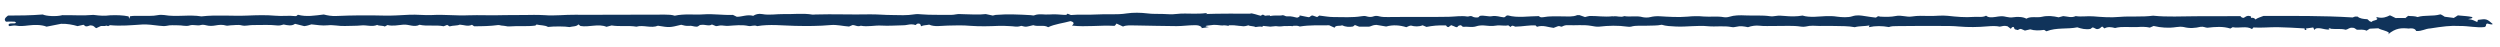 <svg xmlns="http://www.w3.org/2000/svg" xmlns:xlink="http://www.w3.org/1999/xlink" id="Layer_1" x="0px" y="0px" viewBox="0 0 1847 34.7" style="enable-background:new 0 0 1847 34.7;" xml:space="preserve"><style type="text/css">	.st0{fill-rule:evenodd;clip-rule:evenodd;fill:#10335A;}</style><path class="st0" d="M34.4,19.7c-3.9-1.6-9.4-1.4-13.5-0.9c-3.3,0.4-6.1,0.7-9.3,0.1c-1.3-0.2-3,0.2-4.6,0.4c-1-0.5-0.8-1.1-0.3-1.6 c1.4-0.9,3.7,0.1,5-0.8c0.1-0.5-0.4-0.8-1-0.9c-2.1-0.1-4.1,0-6.3,0c-1.8-1.7-0.4-3,1.5-4.5c8.3,0,16.9-0.1,25.7-0.8 c2.4,1.2,9.9,1.7,14.5,0.5c7.6-0.1,15.3,0.5,22.9-0.2c5.5,0.7,8.2,0.8,12.3,0.3c4.8-0.2,9.4-0.1,13.7,0.8c0.2,0.6,0.3,1,0.5,1.8 c0.3-0.8,0.4-1.3,0.6-1.9c2.8-0.5,5.9-0.2,8.8-0.3c3.9-0.1,7.8,0.3,11.6-0.5c1.4-0.3,3.4-0.3,4.8-0.1c9,1.6,18.5-0.5,27.5,1 c11.3-1.3,22.7-0.1,34-0.6c6.9-0.3,13.9-0.5,20.6,0.1c5,0.5,9.9-0.3,14.8,0.3c1,0.1,1.3-0.6,1.9-1c6.3,1.7,12.5,0.6,19.1-0.2 c2.7,0.7,5.8,1.3,9.5,1.1c11.5-0.5,23-0.6,34.6-0.3c6.3,0.2,12.7-0.3,19-0.6c5.7-0.3,11.3,0.5,17.1,0.2c8.8-0.5,17.7,0.6,26.6,0.2 c8.3-0.3,16.8,0.2,25.1-0.1c5.2-0.2,10.3,0,15.5-0.1c5.3-0.1,10.5-0.2,15.7,0.1c7.6,0.6,15.1-0.4,22.6-0.3c7.5,0.1,14.9,0,22.4,0 c14.7,0,29.3-0.1,44-0.1c2.6,0,5.1,0.1,7.2,0.8c7.1-1.6,14.4-0.5,21.5-1c7-0.5,14,0.7,21.5,0.4c0.6,0.3,1.8,0.9,2.9,1.4 c4.1,0,7.6-1.9,12.1-0.7c1.6-1.1,3.9-1.8,6.6-1.3c5.3,1,10.6-0.1,15.9,0c7.1,0.2,14.3-0.8,21.3,0.4c0.6,0.1,1.4-0.1,2.1-0.1 c13.3-0.4,26.7,0.2,40-0.1c5.5-0.1,11.1,0.5,16.6,0.5c5.5,0.1,11,0.4,16.5-0.5c1.7-0.3,3.7-0.2,5.5,0c6.1,0.5,12.3,0.3,18.4,0.4 c2.3,0,4.5,0.1,6.9-0.4c1.8-0.4,4-0.1,6-0.1c5,0,10.1,0.6,16-0.1c1.1,0.2,3,0.6,5.2,1.1c0.6-0.1,1.4-0.4,2.2-0.5 c8.7-0.7,17.3-0.3,25.9,0.2c0.9,0.1,2,0.4,2.6,0.1c3.5-1.4,7.4-0.3,11.1-0.6c3.6-0.3,7.4,0,11.1,0.3c1.9,0.2,1.7-0.4,2.3-0.9 c0.8,0.3,1.7,0.7,2.5,1c6.2-0.6,12.6,0,18.8-0.4c7.5-0.5,15,0.4,22.5-0.8c4.8-0.7,10.2-0.6,15.2,0c3.7,0.5,7.4,0.3,11,0.4 c3.6,0.1,6.9,0.5,10.7,0c4-0.5,8.4-0.2,12.5-0.2c3,0,6,0,8.9-0.4c6,1.7-16.7,0.1,33,0.4c0.2-1,6.8,1.6,8.4,1.7 c2.8,0.1,6.4-1.1,6.2,0.1c3.4-0.9,6.8,0,9.4-0.7c3.5,0.8,3.5,2.6,5.3,4c1.7,0.5,4.8,0.1,5.4,1.8c3.2-1.5-0.3-2.8,0.3-4 c0.7-0.3,1.2-0.6,2.5-0.3c2.3,1.4,0,3.3,1.3,5c-2.3,0.9-4.7,1.3-7.2,1.4c-0.2,0.1-0.4,0.2-0.7,0.3c-0.3-0.1-0.5-0.1-0.7-0.2 c-4.8,0.2-9.7-0.3-14.7,0.4c0,0.4-7-0.8-7-0.4l-4.7,0.8c-0.5-0.7-4.3-0.6-5.3-1.3c-1.7,0.5-3,0.9-4.7,0.6c-4.4-0.9-9-0.6-13.5-0.6 c-1.7,0.5-7.4-0.9-7.8-0.3c0,0.2-10.1,0.6-3.1,1.6l-5.5,0.8c0-0.2,0.1-0.4,0.1-0.7c-1.3-1.2-2.8-1.5-4.9-1.5 c-4.6,0-9.1,0.7-13.6,0.7c-10.2,0-20.3-0.4-30.5-0.5c-3.1,0-6.5-0.4-9.1,0.8c-1.8-0.8-3.3-1.5-4.8-2.2c-0.6,0.9-1.1,1.6-1.6,1.7 c-10.9-0.6-20.9,1-31.3-0.2c1.4-1.2,2.1-2.5-1.1-3.3c-5.3,1.5-11.5,2.1-16.5,4.5c-3.1-2-7.7-0.2-11-1.5c-1.8,0.4-3.6,0.9-4.4,1 c-2.7,0.5-3.7-0.8-4.9-0.4c-2.8,1-5.3,0.1-8,0.1c-2.7-0.1-5.2-0.3-8-0.2c-6.9,0.3-14,0.5-20.8,0c-5.8-0.5-11.4-0.4-17.2-0.2 c-4.7,0.1-9.7,1.1-13.6-0.7c-2.2,0.5-4.4,0.3-5.7,1.2c-1.1-0.7-0.1-1.7-2-2c-1.6-0.1-1.6,0.7-2.4,1.1c-1.9-0.7-3.9-0.6-5.8-0.2 c-1.3,0.3-2.6,0.4-4,0.4c-5.1,0.1-10.2,0.5-15.3,0.2c-5.1-0.3-10.2,1.1-15.3,0.1c-2.4,1-4-0.5-6.1-0.5c-0.9,0.4-1.8,0.7-2.6,1.1 c-4.6-0.3-9-1.5-13.5-1.1c-8.8,0.8-17.6,0.8-26.4,0.6c-9.3-0.2-18.7-1.4-28,0.2c-2.1-1.1-4.4,0.3-6.3-0.1 c-5.1-1.1-10.1-0.4-15.1-0.1c-1.7,0.1-3.1-0.2-4.6-0.3c-1.7-0.2-2.9,0.5-4.4,0.5c-0.9-0.4-1.8-0.7-3-1.2c-2.3,1.5-5-0.2-8.1,0.3 c-1.5-0.1-1.5,1.4-3.5,1.3c-1.8,0-3.3-0.9-5.3-0.6c-2.2,0.2-4-0.3-5.8-0.8c-8.6,2.1-8.6,2.1-17.2,0.7c-5,2.1-10.7-0.8-15.9,0.7 c-6-1-12.3,0.1-18.3-0.9c-1.3,0.3-2.5,0.6-3.8,1c-6.1-2.5-12.9,0.5-19.2-0.6c-0.5-0.4-1.1-0.8-1.6-1.2c-1.1,1.7-4.4,1.4-6.5,2 c-3.3-0.6-11.6-0.6-15.9-0.1c-2.3-1.4-5.8-1.1-8.5-1.8c-0.5,0.4-0.6,0.7-0.9,0.8c-6.2,0.8-12.6,0.1-18.8,0.6c-1.1,0.1-2.3,0-3.4-0.3 c-0.8-0.2-1.8-0.2-2.7-0.3c-0.9-0.1-1.8-0.5-2.5-0.4c-5.9,0.8-11.8,0.9-17.8,0.9c-0.5-0.3-1-0.7-1.6-1.1c-3,1.5-5.8,0.1-9-0.1 c-1.9,0.9-5,0.5-7.5,1.3c-0.5-0.3-1.1-0.6-1.8-1.1c-0.9,0.4-1.8,0.7-2.6,1c-5.8-1.2-12.2,0.2-17.8-1.1c-4,2.1-7.8-0.4-11.9-0.1 c-3.9,0.3-7.9,1.3-11.8,0.3c-0.8,0.4-1.4,0.8-2,1.1c-1.6-0.9-4.2-0.3-5.6-1.2c-3.8,1.7-7.9-0.1-12,0.4c-3.6,0.4-8,0.2-11.9,0.4 c-4.4,0.2-8.4-1-12.8-0.5c-4,0.4-7.9-0.3-11.9-0.7c-1.6,0.5-3.3,1.1-5.3,1.3c-2.1-0.5-4.2-1-6.8-1.7c-2.4,1.8-5.5,1.1-8.4,0.5 c-1.6,0.5-3.1,0.9-4.8,0.7c-6-0.7-12-0.2-18-0.3c-2.7,0-5.6,0.9-8,0.3c-3-0.8-5.6-0.1-8.4-0.1c-1,0-2.4,0.5-3.3,0.2 c-2.7-0.8-5.1-0.6-7.9-0.1c-2,0.4-4.7,0.5-6.8-0.1c-1.4-0.4-3.1-0.5-4-0.2c-2.7,0.8-5.5-0.6-8.3,0.3c-2.6,0.9-5.7-0.2-8.7-0.1 c-2.8,0-5.5-0.3-8.4,0.4c-1.5,0.3-3.6,0.1-5.5-0.1c-4.1-0.5-8.4-1.1-12.4-0.9c-8,0.5-15.8,1.3-23.8,0.5c-0.1,0-0.3,0.1-1,0.5 c-0.3,0.7-2-0.8-2.4,0.1h-3.1c0.2-0.3-4.1,1.9-3.7,1.6c-1.5-0.6-1.2-1.8-3.8-2c-1.2-0.3-2.2,1-4.1,0.6c-0.4-0.3-1-0.7-1.5-1.1 c-1.5,0.3-2.9,0.7-4.4,1c-3.3-1-8-1.9-12.2-1.7"></path><path class="st0" d="M940.8,204.9c0,0.4-0.5,1,0.5,1.1C941.1,205.6,940.9,205.2,940.8,204.9z"></path><path class="st0" d="M942.6,205c-0.7,0.6-0.7,1,0,1.7C942.6,206,942.6,205.6,942.6,205z"></path><g>	<path class="st0" d="M911.9,12.2c5.6-0.7,9.9,3,9.2-0.4c-0.5,2.3-3.3-0.2,9.5,0.5c1.7-0.4,0.8-1.5,2.7-1.4c0.7,0.4,1.4,0.9,2.4,1.5  c2.1-1.5,3.8,0.1,5.9,0.1c2.3,0,4.6,0,6.8,0c7.3-2,11.2,3,11.8-1.1c2.3,0.5,4.4,0.9,6.5,1.3c1.7,0,1.3-1.4,3.2-1.2  c1.1,0.4,2.2,0.7,3.2,1.1c0.7-0.5,1.2-0.8,1.6-1.1c3.6,0.4,7,1.1,10.5,1.1c6.9,0,13.9,0.5,20.7-0.6c1.1-0.2,2.5-0.3,3.4,0  c2,0.6,3.8,0.8,5.8,0c1.3-0.5,2.9-0.2,4,0.1c2,0.5,4,0.5,6.1,0.5c15.1-0.2,30.2,0.1,45.3-0.2c4.5-0.1,9-0.9,13.5-0.2  c1.1,0.2,1.9-0.7,3.5-0.2c0.7,0.6,2.1,1,4,0.9c1.4,0,1.1-1,2-1.2c3-0.5,6.1,0.7,8.5,0.3c3.7-0.7,6,0.6,9,0.8  c1.6-0.1,1.1-1.4,3.1-1.4c7.2,2,15.1,0.5,22.9,0.5c0.4,0.7,1.5,1.1,3.1,0.8c4.7-0.9,9.5-0.6,14.4-0.6c3.6,0,7.4,0.5,10.7-0.9  c0.3-0.1,0.9,0,1.8,0c1.2,0.4,2.7,0.9,4,1.4c1.3-0.3,2.4-0.7,3.4-0.8c5.6-0.1,11.2,0.9,16.9,0.2c0.2,0,0.5,0.2,0.6,0.1  c2.7-0.5,5.5,1,8.1-0.2c4.4,0.8,9.2-0.5,13.7,0.8c0.9,0.2,3.6,0.5,5.7-0.1c1.8-0.5,4.4-0.7,6.5-0.6c6.9,0.4,13.8,0.9,20.8,0.3  c3.9-0.4,8-0.5,12-0.1c4.9,0.4,10-0.4,14.9,0.5c1.2,0.2,2.7,0.1,4-0.3c3.7-1.2,7.8-1.2,12-1c6.1,0.3,12.2-0.3,18.2,0.6  c1.3,0.2,2.8,0,4.1-0.2c2.3-0.4,4.3-0.2,6.7,0c4.2,0.4,8.7,0.5,13.1-0.3c2.6,0.8,5.4,1,8.9,0.9c5.4-0.2,10.9-1,16.6-0.1  c3.4,0.5,8.3,0.7,11-0.2c3.7-1.2,6.3-0.7,9.6-0.2c2.8,0.5,5.6,0.8,7.9,1.1c1.4-0.3,1.1-1.1,2.3-1c0.4,0.1,0.8,0.3,1.2,0.3  c3.9,0.2,7.7,0.3,11.6-0.5c3.8-0.8,7.8,1,11.6,0.4c4.4-0.7,8.6-0.5,13-0.4c4.6,0.1,9.3-0.6,13.7-0.1c6.4,0.7,12.7,1.3,19,0.8  c3-0.3,6.6,0.6,9.2-0.9c0.7,0.4,1.1,0.9,2.4,1.1c3.2,0.4,5.8-0.6,8.8-0.7c3-0.1,5.2,1.3,8.6,0.8c3.3-0.5,7.2-0.5,10,1  c3.2-2,7.9-0.5,11.5-1.4c4.3-1,8.5-0.5,12.3,0.4c1.3-0.4,2.3-0.6,3.4-0.9c3,0.2,6.1,1.5,9.2,0c4.3,0.7,8.6-0.2,13.2,0.2  c6.1,0.5,12.6,1,19.1,0.4c8.2-0.7,16.7,0.2,24.9-0.9c10.6,1.1,21.2,0.4,31.8,0.4c10.9,0.1,21.8-0.1,32.7-0.1c0.6,0.7,1,1.3,2.5,1.3  c1.4-0.8,2.5-2.2,5.4-1c0,0.3-0.1,0.6-0.1,1c2-0.3,2.8,0.4,3.3,1.2c1.5-1.2,4-1.8,5.9-2.6c21.8,0,43.3-0.3,66,1.1  c0.3,0,1.3-1,3.7-0.6c1.3,1.4,4.4,1.8,7.1,1.9c1.3,0.8,1.1,1.8,3.4,2c0-1.3,3.8-0.8,4-2.4c0.3-0.2-1.9-0.4-0.2-1.1  c4.1,1.1,7.1-0.2,9.1-1.2c0.4-0.8,5,2.6,5.2,1.8h6.2c0,0.9,2.8-2.4,2.8-1.5c2.5,0.1,4.8,0.1,6.6,0.8c5.2-1.6,11.4-0.4,16.5-1.9  c0.6-0.6,4.1,2.2,3.7,1.7l6.2,0.8c-0.2,0.8,4-2.5,3.6-1.8c3.9,0.4,7.3,0.5,10.4,1.2c0.4,0.8-0.5,1.1-3.1,1.5  c3.6,0.3,4.7,1.4,6.6,2.1c1-0.4,0.2-1,0.7-1.5c6.3-0.9,6.5-0.8,11,3.1c-0.8,0.4-1.6,0.3-2.5,0c-0.5-0.2-1.2-0.3-1.7-0.4  c-1.6,0.7,0,1.7-1.9,2.6c-5.8,0.7-11.8-0.9-18.5-0.8c-6.6-0.4-12.6,0.4-21.5,1.8c-4.1,0.2-6.1,2.2-10.5,1.9  c-0.5-0.9-1.4-2.4-5.6-1.8c-5.3-0.5-9.5-0.5-15.2,4.3c0.2-0.3,0.4-0.7,0.7-1.1c-1.8-1.8-5.8-2-7.9-3.4c-2.3,0.1-4.3,0.2-6.3,0.3  c-0.8,0.5-1.5,0.9-2.4,1.5c-2.1-1.1-4.7-0.7-7.1-0.7c-1.2-0.6-1.6-1.6-3.6-1.5c-2.3-0.1-2.9,1.2-4.7,1.5c-3.3-1-7.2-0.3-10.7-0.7  c-0.5-0.2-0.9-0.5-1.7-0.3c-0.4,0.4,0.1,0.6,0.6,0.8c-2.5,0.3-4.4-0.5-6.5-0.8c-2.1-0.3-4.1-0.4-4.8,1.2c-0.3-0.7-0.6-1.2-0.9-1.9  c-1.9,0.3-3.7,0.5-5.5,0.8c0.3,0.4,0.4,0.7,0.6,1c-2.2,0.4-1.2-1.1-1.5-1.1c-7.3-0.4-13.4-0.8-19.6-0.9c-6.1-0.1-12.2,0.6-18.2,0.2  c-0.5,0.5-0.7,0.8-1,1.2c-4-2.6-9.7-0.4-14.3-1.4c-0.6,0.4-1.2,0.7-1.7,1c-5.4-1.7-10.9-1.3-17-0.6c-1.4,0-2.8-1-4.9-0.7  c-4.1,1-8.3,1.3-12.5,0.2c-1.8-0.4-3.9-0.2-5.4,0c-5.9,0.9-11.4,0.5-16.9-0.8c-1,0.4-1.9,0.8-2.8,1.2c-3-0.7-6.3-0.6-9.3-0.4  c-5.5,0.3-11.1-0.7-16.4,0.7c-2.7-0.7-5.5-1.1-7.8,0.3c-0.8-0.6-1.2-1-1.7-1.4c-1.2,0.5-1.3,1.6-3.3,1.9c-1.7,0.2-2.2-1.1-3.9-1.2  c-0.5,0.3-1,0.7-1.5,1.1c-3.7,0.6-6.7-0.2-9.7-1.2c-7.1,1.5-15.5,0-22.7,2.9c-0.7,0-0.9-0.8-1.9-1c-3.5,0.5-7,0.6-10.2-0.4  c-1.5,0.3-2.7,0.6-3.9,0.9c-1-0.4-1.9-0.8-2.6-1.1c-1.8-0.6-2.1,1.3-3.5,0.5c-2.6-0.3-1.2-1.6-2.5-2.1c-1.2,0.1-1.2,0.7-1.8,1.4  c-1.2-0.9-2.2-1.7-2.5-1.9c-2.8-0.7-3.8,0.1-5.7,0.3c-2.7-0.6-5.7-0.5-9.3-0.2c-6.8,0.6-14,0.7-20.8,0.1c-4.2-0.4-8.2-0.4-12.3-0.4  c-11.2-0.1-22.3,0-33.5,0.1c-2.1,0-4.2,0-6,0.7c-5-0.9-9.9-1-14.8,0.1c0.2-0.4,0.3-0.7,0.5-1.3c-3.6,0.7-7.3,0.3-10.9,1.3  c-4.7-0.9-10-0.8-15.3-0.9c-3.5-0.1-7,0-10.5,0c-3.5-0.1-6.9-0.5-10.3,0.4c-1,0.2-2.4,0.3-3.4,0.1c-6.4-1-12.9-0.4-19.3-0.5  c-3.9-0.1-7.7,0.3-11.7-0.2c-2.5-0.3-5.8,0.1-8.4,1.1c-2.9-0.6-5.7-1.1-8.7-0.3c-1,0.3-2.4,0.4-3.4,0.2c-5.7-1.1-11.6-0.1-17.3-0.6  c-8-0.8-15.9,0.6-23.9,0.2c-3.7-0.2-7.3-0.3-10.4-1.3c-3.7,0.8-7.5,0.5-11.1,0.7c-3.9,0.2-7.9-0.4-11.6,0.7c-0.7,0.2-1.9,0.1-2.7,0  c-7-1-13.9-0.8-20.9,0c-1.8,0.2-4.1-0.3-5.9-0.6c-5.7-1-11.5-0.2-17.2-0.5c-1.8-0.1-3,0.4-4.2,1c-0.9,0.5-1.3-0.5-2.9-0.3  c-0.8,0.3-2.1,0.8-3.4,1.3c-4-0.4-7.7-2.3-12.3-0.8c-0.2-0.2-0.5-0.5-1-1c-4.7-0.3-9.4,0.8-15,0.9c-0.1,0-1-0.4-1.8-0.7  c-1.4,0-1.1,0.7-1.8,0.9c-0.5-0.3-0.9-0.7-1.6-1.2c-2.8,0.7-6-0.3-8.8,0.2c-3.4,0.6-6.2,0.2-9.4-0.1c-1.7-0.1-3.9,0.1-5.3,0.6  c-3.2,1.1-6.4,0.1-9.6,0.4c-1.2,0.1-1.1-1.3-2.4-1.1c-1.8,0.2-1.6,1-2.3,1.4c-1.1,0-1.6-0.4-2.3-0.7c-0.5-0.2-1.1-0.4-2.1-0.8  c-0.7,0.5-1.3,1-1.9,1.4c-1.8,0-1.5-1.3-2-1.2c-5.6-0.2-9.8,0.2-14.3,1.1c-0.5-0.2-1.5-0.6-2.9-1.2c-2.7,1.1-5.8,1-8.6,0.2  c-1.7,0.2-2.4,0.9-3.4,1.2c-4.9-1.5-9.8-1.9-14.9-0.5c-2.6-0.5-5.2-0.9-7.2-1.2c-2.8,0-3.8,1.1-5.4,1.3c-2.5,0-4.8,0-7.4,0  c-0.9-0.3-2-0.7-3.1-1.2c-0.5,0.3-0.8,0.6-1.4,1.1c-2.8,0.5-5.6,0.3-8.1-0.9c-1.5,0.8-4.9-0.3-5.5,1.8c-1.5-0.7-2.7-1.2-4-1.8  c-7.1,0.1-14.3-0.3-21.7,0.9c-6.1-2.4-10-0.5-11.9-0.3c-5,0.8-8-0.7-11.5-1.6c-1.4-0.1-2.1,0.9-3.7,0.3c-0.2,0.8-0.3,1.2-0.5,1.9  c-1.8-0.5-3.6-0.7-5.6-0.4c-2.8-2.9-5.8,0.5-14.9-1c-2.4-0.7-3.9-0.6-4.7,0.6c-4-1.4-8.9-0.5-13.2-1.2c-4.6-0.7-9.5-0.2-14.2-0.4  c-5.1-0.2-10.3,1.2-15.8,0.6c-1.5-0.8-2.3-1.8-2-3.4c8.2-1.1,16.4-2.2,24.9-2.2C895.3,12.3,903.4,12.2,911.9,12.2z"></path></g><path class="st0" d="M1209.7,205.3c0.1-0.7,0.1-1.1,0.1-1.5C1209.1,204,1209.5,204.5,1209.7,205.3z"></path></svg>